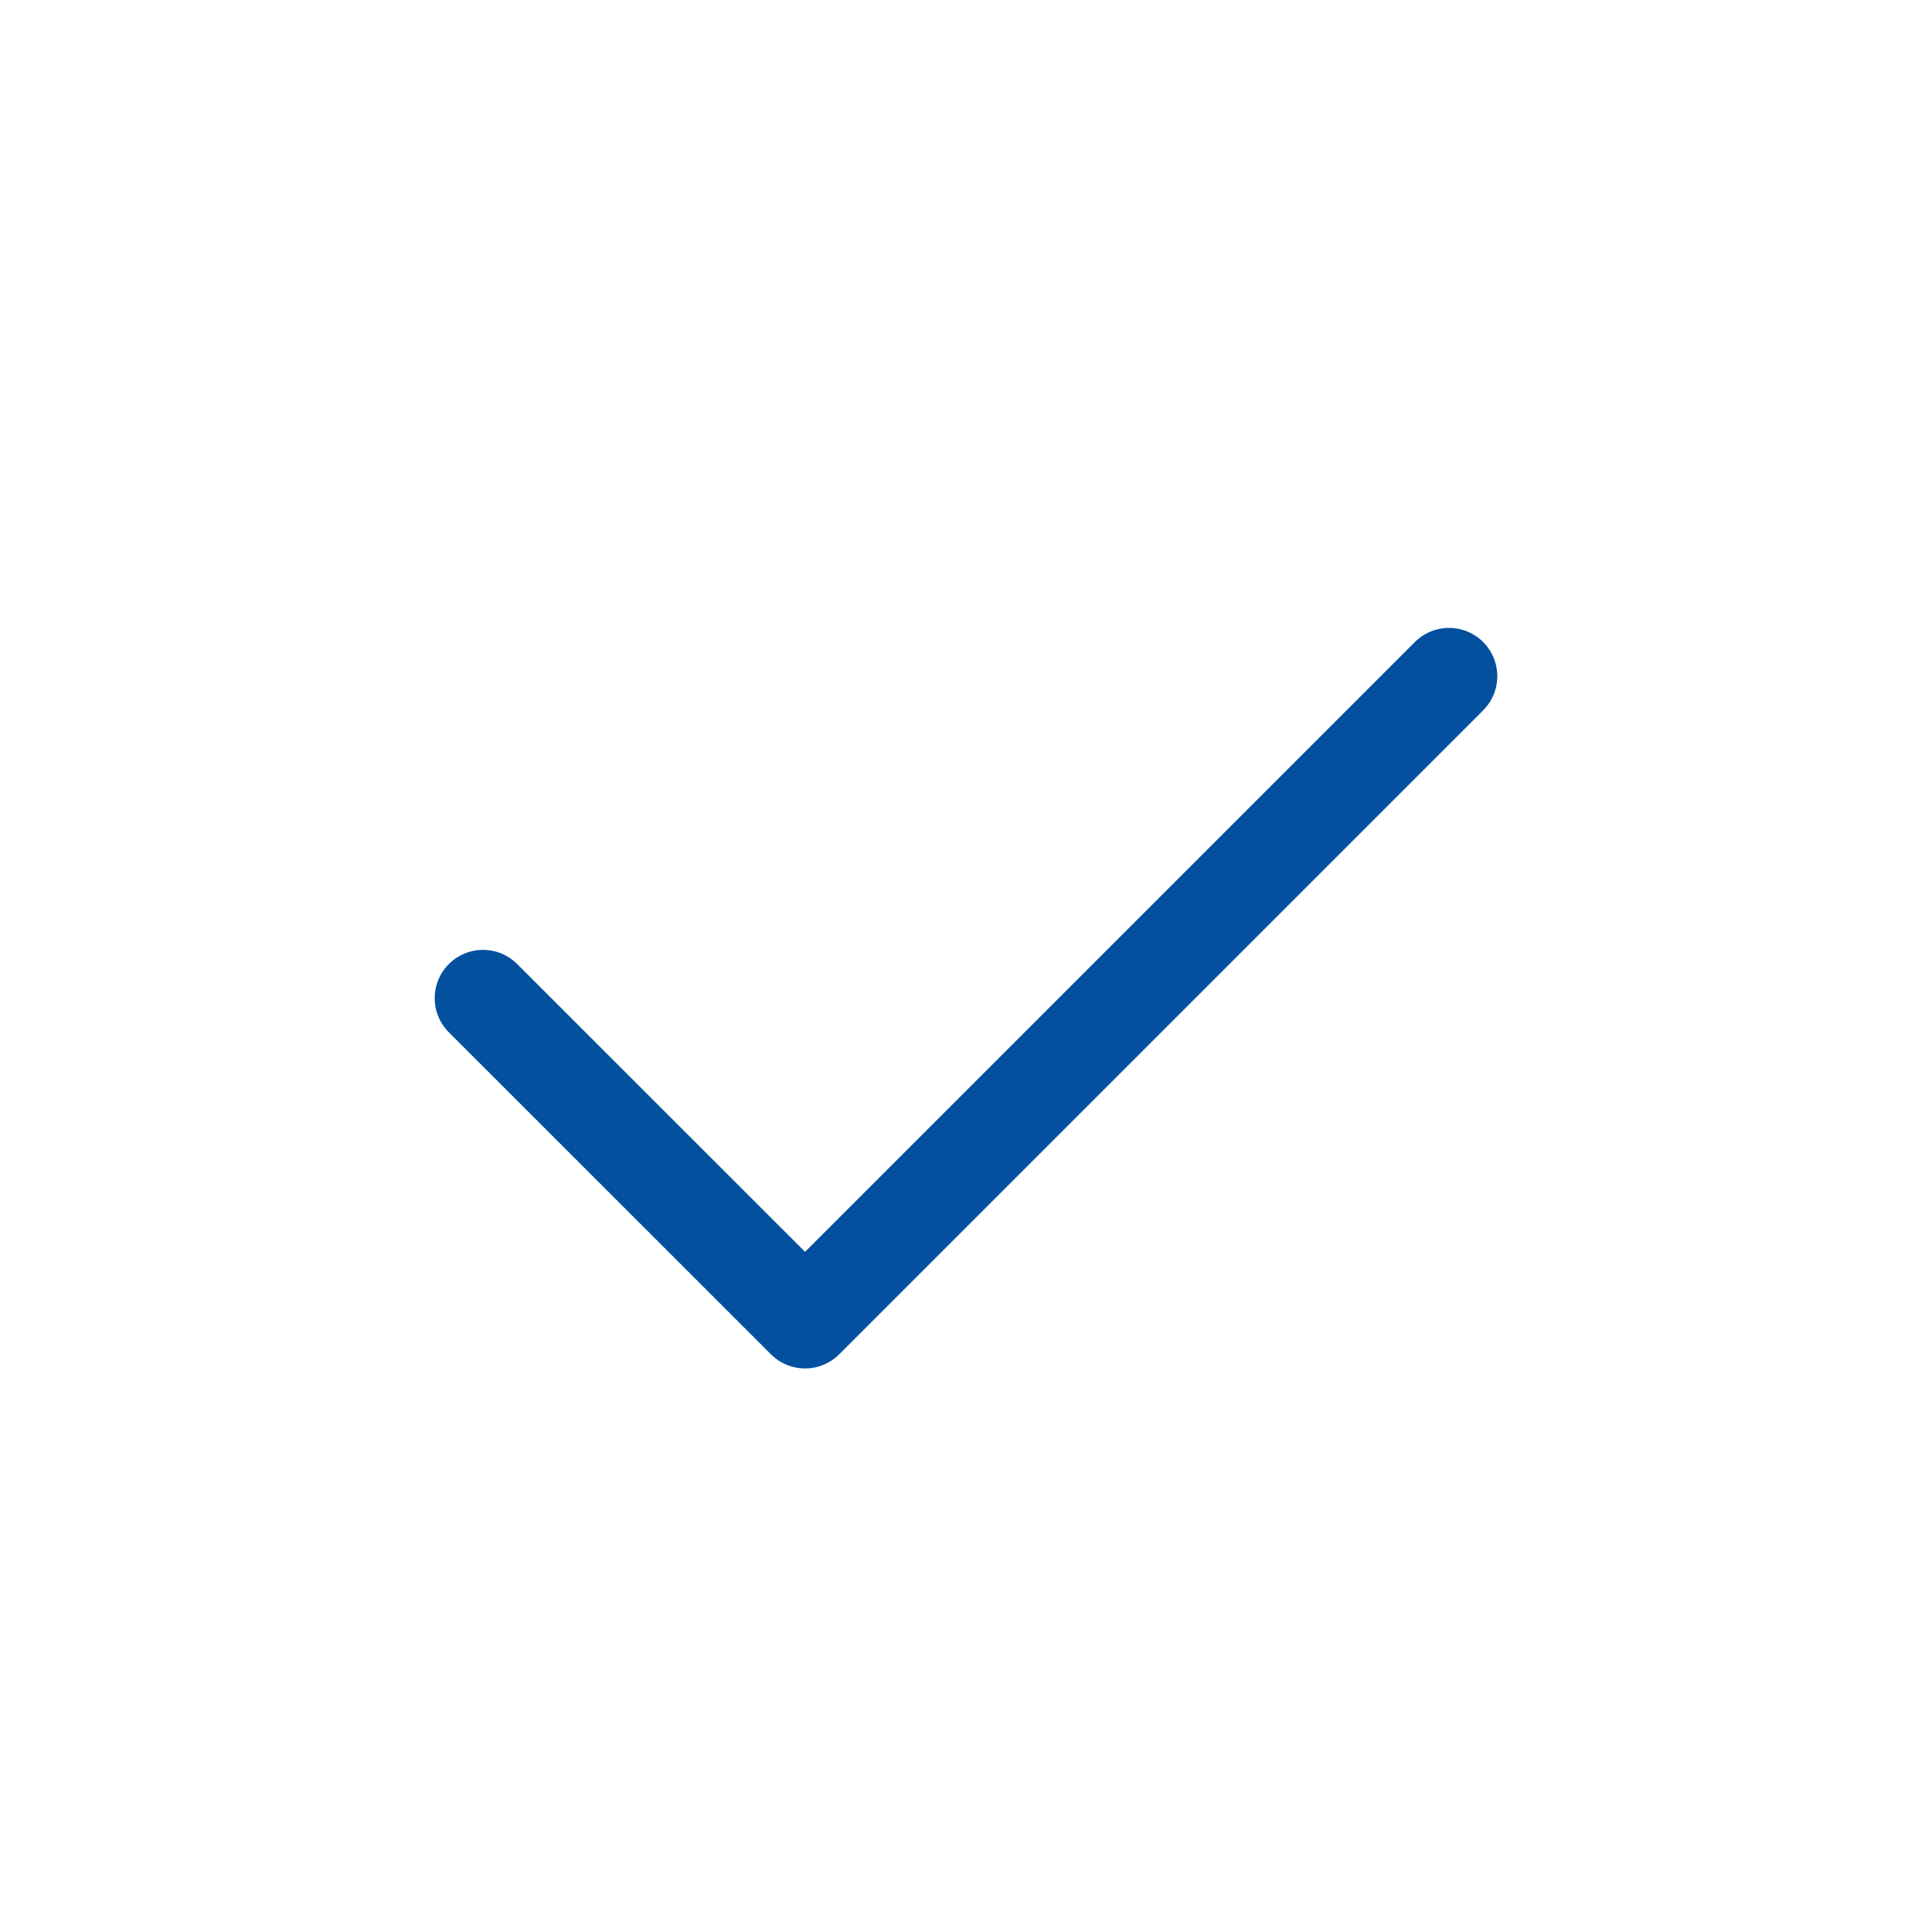 <svg width="20" height="20" viewBox="0 0 20 20" fill="none" xmlns="http://www.w3.org/2000/svg">
<path d="M5 10.333L8.334 13.666L15 7" stroke="#03509E" stroke-linecap="round" stroke-linejoin="round"/>
</svg>
